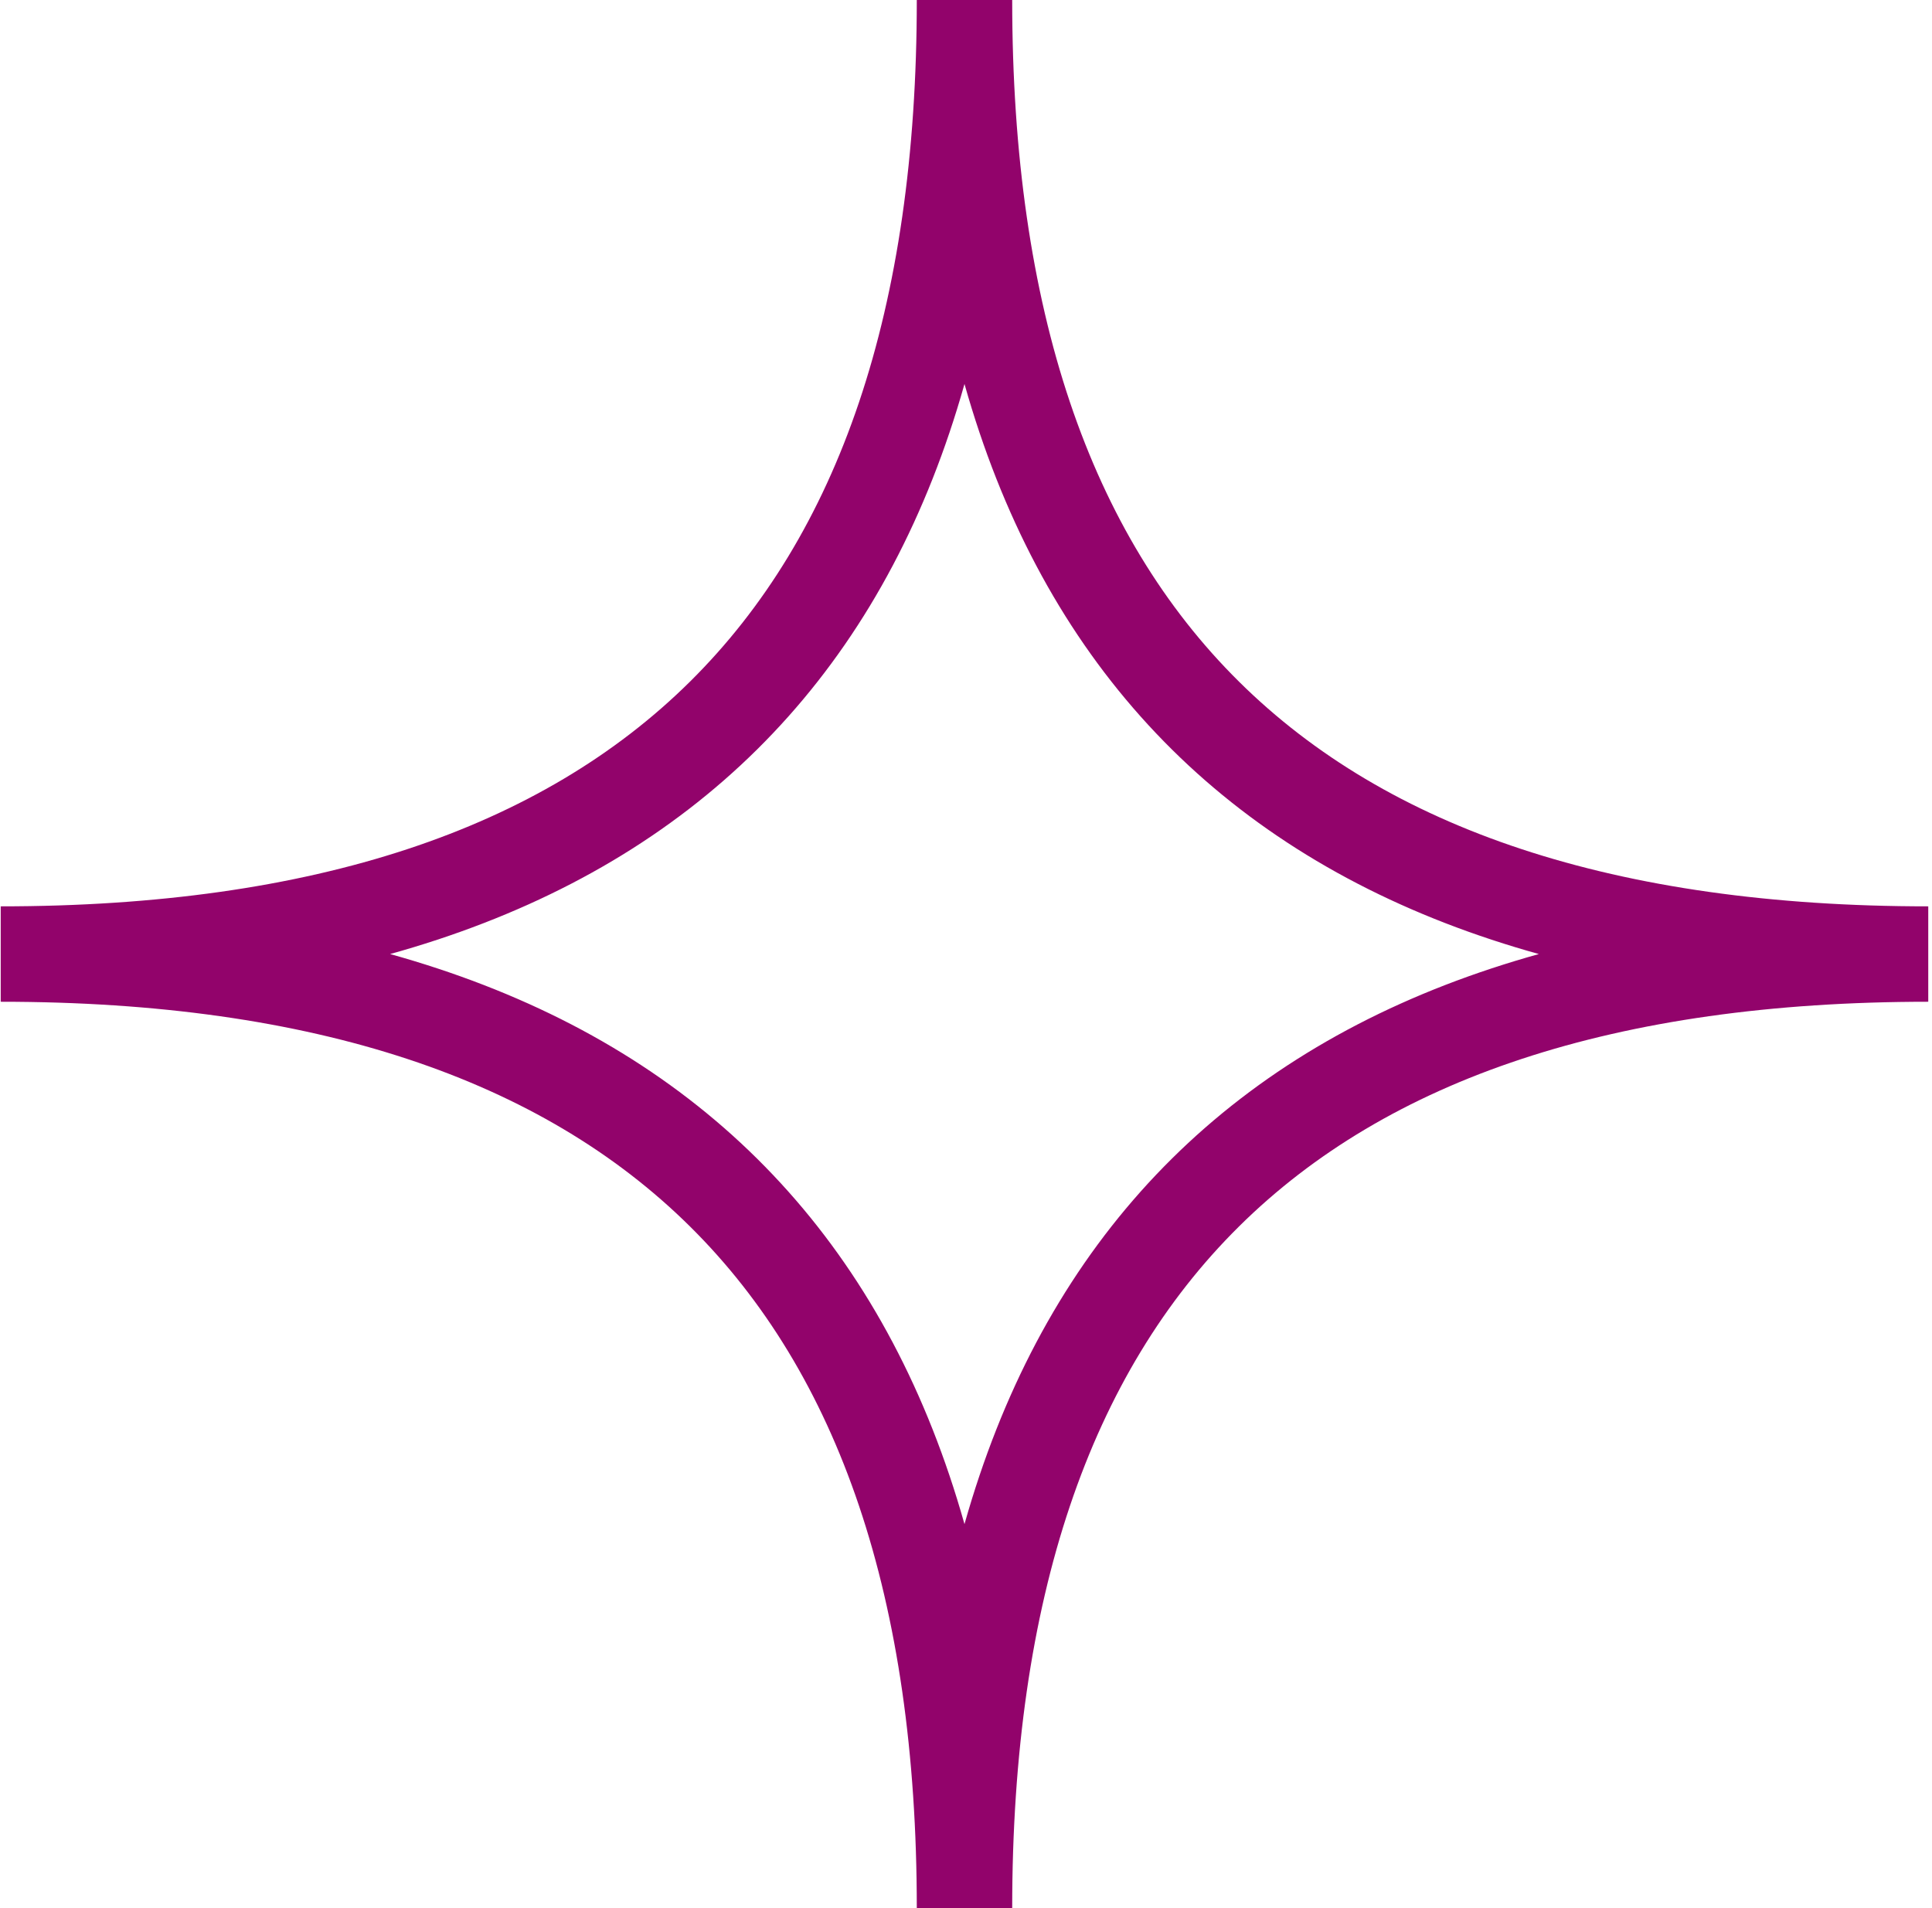 <svg xmlns="http://www.w3.org/2000/svg" width="81" height="80" viewBox="0 0 81 80" fill="none">
    <path d="M40.437 -1.74846e-06C40.437 26.667 53.906 40 80.843 40M80.843 40C53.906 40 40.437 53.333 40.437 80M0.03 40C26.968 40 40.437 26.667 40.437 0M40.437 80C40.437 53.333 26.968 40 0.03 40" stroke="#92036B" stroke-width="4"/>
</svg>